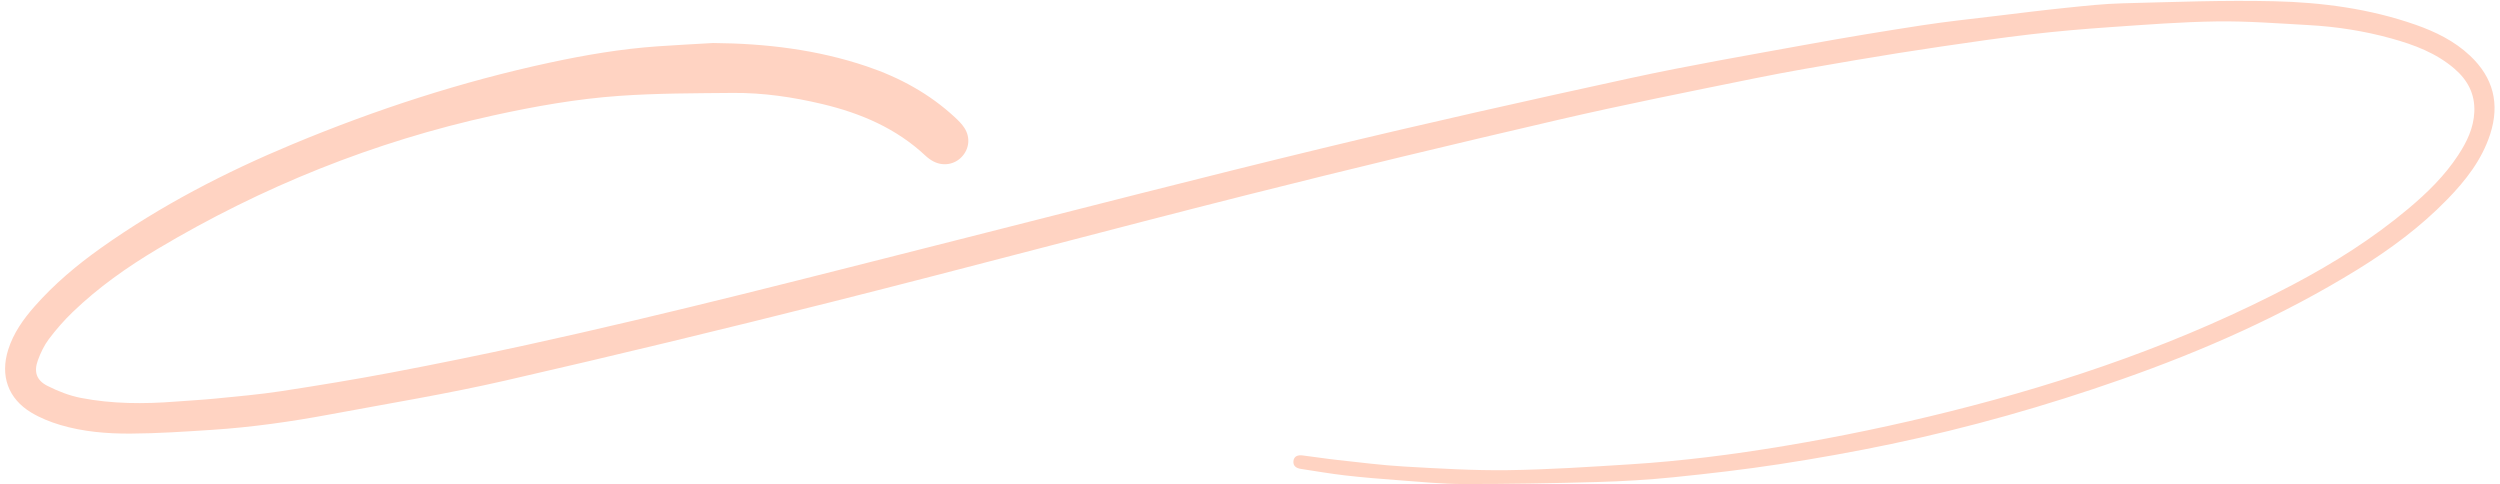 <?xml version="1.0" encoding="UTF-8" standalone="no"?><svg xmlns="http://www.w3.org/2000/svg" xmlns:xlink="http://www.w3.org/1999/xlink" fill="#000000" height="339.2" preserveAspectRatio="xMidYMid meet" version="1" viewBox="116.1 830.1 1751.9 339.2" width="1751.9" zoomAndPan="magnify"><g id="change1_1"><path d="M615.808,860.246c36.726,0.299,72.77,4.566,107.682,16.357c22.968,7.757,43.906,19.142,61.794,35.716 c2.416,2.238,4.825,4.638,6.608,7.373c4.378,6.714,3.451,14.818-1.922,20.425c-5.076,5.297-12.929,6.626-19.693,3.123 c-2.011-1.041-3.924-2.426-5.578-3.978c-20.518-19.244-45.39-29.833-72.298-36.237c-20.632-4.91-41.581-8.003-62.812-7.81 c-26.518,0.242-53.098,0.212-79.527,2.065c-29.714,2.084-59.105,7.312-88.234,13.698c-83.565,18.32-161.904,49.83-235.34,93.587 c-21.303,12.694-41.532,26.967-59.446,44.212c-6.039,5.814-11.632,12.205-16.673,18.901c-3.308,4.394-5.795,9.613-7.7,14.811 c-2.963,8.087-1.087,14.069,6.653,17.998c7.393,3.752,15.426,6.894,23.535,8.464c21.896,4.24,44.094,4.299,66.297,2.567 c9.402-0.734,18.829-1.205,28.209-2.143c15.199-1.52,30.447-2.817,45.534-5.126c26.15-4.003,52.271-8.291,78.259-13.225 c31.479-5.976,62.885-12.394,94.188-19.239c101.149-22.118,201.344-48.176,301.705-73.544 c85.31-21.564,170.495-43.652,256.021-64.324c71.673-17.323,143.646-33.456,215.705-49.106 c41.237-8.955,82.875-16.096,124.403-23.665c26.519-4.833,53.129-9.213,79.774-13.305c17.35-2.665,34.829-4.497,52.262-6.609 c16.425-1.99,32.846-4.035,49.303-5.725c12.926-1.328,25.889-2.758,38.862-3.083c35.447-0.889,70.934-2.293,106.357-1.458 c33.612,0.793,66.989,5.228,99.04,16.452c14.06,4.924,27.282,11.387,38.268,21.737c16.303,15.358,20.964,33.703,14.068,55.008 c-5.812,17.957-17.121,32.356-29.995,45.602c-18.782,19.324-40.322,35.253-63.187,49.343 c-52.042,32.071-107.599,56.641-165.188,76.844c-52.847,18.54-106.618,33.829-161.422,45.294 c-25.864,5.411-51.913,10.082-78.032,14.092c-24.627,3.781-49.414,6.651-74.207,9.169c-17.729,1.801-35.57,2.859-53.385,3.361 c-31.358,0.884-62.736,1.461-94.105,1.422c-15.258-0.019-30.523-1.588-45.767-2.7c-12.439-0.908-24.879-1.942-37.268-3.362 c-10.35-1.187-20.629-3.007-30.936-4.563c-3.133-0.473-5.491-2.049-5.133-5.464c0.376-3.589,3.304-4.326,6.309-3.969 c8.077,0.958,16.113,2.275,24.198,3.15c15.683,1.697,31.357,3.741,47.092,4.637c24.18,1.378,48.42,2.865,72.611,2.55 c28.777-0.374,57.548-2.331,86.288-4.129c17.778-1.112,35.538-2.835,53.225-4.958c18.173-2.182,36.299-4.879,54.355-7.892 c38.875-6.486,77.435-14.558,115.675-24.112c83.465-20.852,164.356-48.741,240.659-88.927 c28.707-15.119,56.075-32.415,80.993-53.328c13.135-11.024,25.365-22.982,34.82-37.422c6.039-9.222,10.82-18.944,11.297-30.374 c0.522-12.51-4.706-22.223-13.832-30.103c-12.847-11.094-28.349-16.868-44.399-21.313c-18.944-5.246-38.3-8.253-57.903-9.335 c-21.377-1.18-42.792-2.857-64.168-2.576c-24.955,0.328-49.901,2.306-74.821,4.012c-18.542,1.269-37.081,2.865-55.541,5.008 c-20.969,2.434-41.873,5.473-62.761,8.555c-20.129,2.97-40.232,6.143-60.287,9.569c-23.56,4.025-47.146,7.986-70.563,12.747 c-45.843,9.321-91.754,18.418-137.316,28.989c-72.819,16.894-145.526,34.321-218.007,52.606 c-97.158,24.51-193.937,50.523-291.103,74.999c-76.206,19.196-152.606,37.678-229.209,55.219 c-40.632,9.304-81.852,16.07-122.857,23.71c-27.291,5.085-54.776,8.987-82.495,10.795c-19.068,1.244-38.172,2.536-57.265,2.632 c-16.542,0.083-33.165-1.307-49.151-6.061c-7.011-2.085-14.021-4.911-20.277-8.658c-16.356-9.797-21.931-25.955-16.192-44.119 c3.697-11.699,10.634-21.412,18.606-30.449c13.746-15.583,29.55-28.857,46.467-40.855c41.8-29.645,87.018-53.02,134.205-72.67 c58.402-24.32,118.381-43.853,180.264-57.161c24.888-5.353,50.021-9.636,75.481-11.413 C589.847,861.647,602.831,861.006,615.808,860.246z" fill="#ffd3c2"/></g></svg>